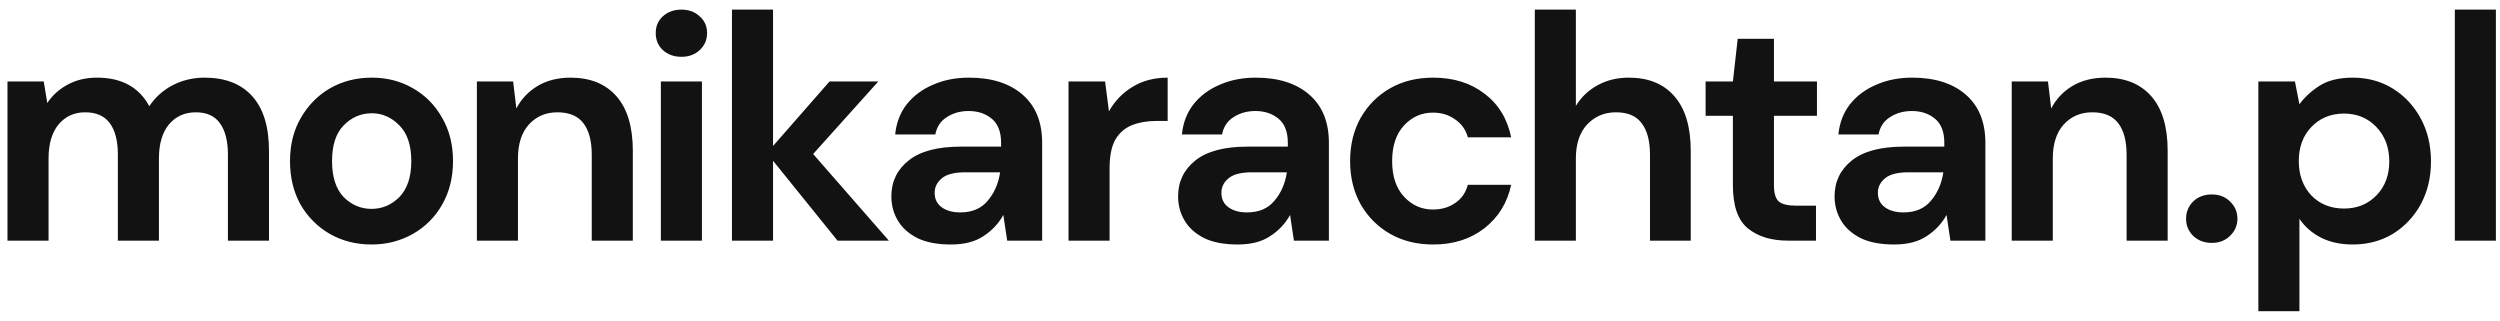 <svg xmlns="http://www.w3.org/2000/svg" width="187" height="24" viewBox="0 0 187 24" fill="none"><path d="M0.56 18V6.096H3.272L3.536 7.704C3.92 7.128 4.424 6.672 5.048 6.336C5.688 5.984 6.424 5.808 7.256 5.808C9.096 5.808 10.4 6.52 11.168 7.944C11.6 7.288 12.176 6.768 12.896 6.384C13.632 6 14.432 5.808 15.296 5.808C16.848 5.808 18.04 6.272 18.872 7.2C19.704 8.128 20.12 9.488 20.12 11.28V18H17.048V11.568C17.048 10.544 16.848 9.76 16.448 9.216C16.064 8.672 15.464 8.4 14.648 8.4C13.816 8.4 13.144 8.704 12.632 9.312C12.136 9.92 11.888 10.768 11.888 11.856V18H8.816V11.568C8.816 10.544 8.616 9.76 8.216 9.216C7.816 8.672 7.2 8.4 6.368 8.4C5.552 8.4 4.888 8.704 4.376 9.312C3.88 9.92 3.632 10.768 3.632 11.856V18H0.56ZM27.789 18.288C26.637 18.288 25.597 18.024 24.669 17.496C23.757 16.968 23.029 16.24 22.485 15.312C21.957 14.368 21.693 13.28 21.693 12.048C21.693 10.816 21.965 9.736 22.509 8.808C23.053 7.864 23.781 7.128 24.693 6.6C25.621 6.072 26.661 5.808 27.813 5.808C28.949 5.808 29.973 6.072 30.885 6.6C31.813 7.128 32.541 7.864 33.069 8.808C33.613 9.736 33.885 10.816 33.885 12.048C33.885 13.28 33.613 14.368 33.069 15.312C32.541 16.24 31.813 16.968 30.885 17.496C29.957 18.024 28.925 18.288 27.789 18.288ZM27.789 15.624C28.589 15.624 29.285 15.328 29.877 14.736C30.469 14.128 30.765 13.232 30.765 12.048C30.765 10.864 30.469 9.976 29.877 9.384C29.285 8.776 28.597 8.472 27.813 8.472C26.997 8.472 26.293 8.776 25.701 9.384C25.125 9.976 24.837 10.864 24.837 12.048C24.837 13.232 25.125 14.128 25.701 14.736C26.293 15.328 26.989 15.624 27.789 15.624ZM35.671 18V6.096H38.383L38.623 8.112C38.991 7.408 39.519 6.848 40.207 6.432C40.911 6.016 41.735 5.808 42.679 5.808C44.151 5.808 45.295 6.272 46.111 7.2C46.927 8.128 47.335 9.488 47.335 11.28V18H44.263V11.568C44.263 10.544 44.055 9.76 43.639 9.216C43.223 8.672 42.575 8.4 41.695 8.4C40.831 8.4 40.119 8.704 39.559 9.312C39.015 9.92 38.743 10.768 38.743 11.856V18H35.671ZM50.969 4.248C50.409 4.248 49.945 4.08 49.577 3.744C49.225 3.408 49.049 2.984 49.049 2.472C49.049 1.96 49.225 1.544 49.577 1.224C49.945 0.888 50.409 0.72 50.969 0.72C51.529 0.72 51.985 0.888 52.337 1.224C52.705 1.544 52.889 1.96 52.889 2.472C52.889 2.984 52.705 3.408 52.337 3.744C51.985 4.08 51.529 4.248 50.969 4.248ZM49.433 18V6.096H52.505V18H49.433ZM54.751 18V0.72H57.823V10.92L62.047 6.096H65.695L60.823 11.52L66.487 18H62.647L57.823 12.024V18H54.751ZM71.137 18.288C70.113 18.288 69.273 18.128 68.617 17.808C67.961 17.472 67.473 17.032 67.153 16.488C66.833 15.944 66.673 15.344 66.673 14.688C66.673 13.584 67.105 12.688 67.969 12C68.833 11.312 70.129 10.968 71.857 10.968H74.881V10.68C74.881 9.864 74.649 9.264 74.185 8.88C73.721 8.496 73.145 8.304 72.457 8.304C71.833 8.304 71.289 8.456 70.825 8.76C70.361 9.048 70.073 9.48 69.961 10.056H66.961C67.041 9.192 67.329 8.44 67.825 7.8C68.337 7.16 68.993 6.672 69.793 6.336C70.593 5.984 71.489 5.808 72.481 5.808C74.177 5.808 75.513 6.232 76.489 7.08C77.465 7.928 77.953 9.128 77.953 10.68V18H75.337L75.049 16.08C74.697 16.72 74.201 17.248 73.561 17.664C72.937 18.08 72.129 18.288 71.137 18.288ZM71.833 15.888C72.713 15.888 73.393 15.6 73.873 15.024C74.369 14.448 74.681 13.736 74.809 12.888H72.193C71.377 12.888 70.793 13.04 70.441 13.344C70.089 13.632 69.913 13.992 69.913 14.424C69.913 14.888 70.089 15.248 70.441 15.504C70.793 15.76 71.257 15.888 71.833 15.888ZM79.925 18V6.096H82.661L82.949 8.328C83.381 7.56 83.965 6.952 84.701 6.504C85.453 6.04 86.333 5.808 87.341 5.808V9.048H86.477C85.805 9.048 85.205 9.152 84.677 9.36C84.149 9.568 83.733 9.928 83.429 10.44C83.141 10.952 82.997 11.664 82.997 12.576V18H79.925ZM92.585 18.288C91.561 18.288 90.721 18.128 90.065 17.808C89.409 17.472 88.921 17.032 88.601 16.488C88.281 15.944 88.121 15.344 88.121 14.688C88.121 13.584 88.553 12.688 89.417 12C90.281 11.312 91.577 10.968 93.305 10.968H96.329V10.68C96.329 9.864 96.097 9.264 95.633 8.88C95.169 8.496 94.593 8.304 93.905 8.304C93.281 8.304 92.737 8.456 92.273 8.76C91.809 9.048 91.521 9.48 91.409 10.056H88.409C88.489 9.192 88.777 8.44 89.273 7.8C89.785 7.16 90.441 6.672 91.241 6.336C92.041 5.984 92.937 5.808 93.929 5.808C95.625 5.808 96.961 6.232 97.937 7.08C98.913 7.928 99.401 9.128 99.401 10.68V18H96.785L96.497 16.08C96.145 16.72 95.649 17.248 95.009 17.664C94.385 18.08 93.577 18.288 92.585 18.288ZM93.281 15.888C94.161 15.888 94.841 15.6 95.321 15.024C95.817 14.448 96.129 13.736 96.257 12.888H93.641C92.825 12.888 92.241 13.04 91.889 13.344C91.537 13.632 91.361 13.992 91.361 14.424C91.361 14.888 91.537 15.248 91.889 15.504C92.241 15.76 92.705 15.888 93.281 15.888ZM107.204 18.288C105.988 18.288 104.916 18.024 103.988 17.496C103.06 16.968 102.324 16.232 101.78 15.288C101.252 14.344 100.988 13.264 100.988 12.048C100.988 10.832 101.252 9.752 101.78 8.808C102.324 7.864 103.06 7.128 103.988 6.6C104.916 6.072 105.988 5.808 107.204 5.808C108.724 5.808 110.004 6.208 111.044 7.008C112.084 7.792 112.748 8.88 113.036 10.272H109.796C109.636 9.696 109.316 9.248 108.836 8.928C108.372 8.592 107.82 8.424 107.18 8.424C106.332 8.424 105.612 8.744 105.02 9.384C104.428 10.024 104.132 10.912 104.132 12.048C104.132 13.184 104.428 14.072 105.02 14.712C105.612 15.352 106.332 15.672 107.18 15.672C107.82 15.672 108.372 15.512 108.836 15.192C109.316 14.872 109.636 14.416 109.796 13.824H113.036C112.748 15.168 112.084 16.248 111.044 17.064C110.004 17.88 108.724 18.288 107.204 18.288ZM114.803 18V0.72H117.875V7.92C118.275 7.264 118.811 6.752 119.483 6.384C120.171 6 120.955 5.808 121.835 5.808C123.307 5.808 124.443 6.272 125.243 7.2C126.059 8.128 126.467 9.488 126.467 11.28V18H123.419V11.568C123.419 10.544 123.211 9.76 122.795 9.216C122.395 8.672 121.755 8.4 120.875 8.4C120.011 8.4 119.291 8.704 118.715 9.312C118.155 9.92 117.875 10.768 117.875 11.856V18H114.803ZM133.748 18C132.5 18 131.5 17.696 130.748 17.088C129.996 16.48 129.62 15.4 129.62 13.848V8.664H127.58V6.096H129.62L129.98 2.904H132.692V6.096H135.908V8.664H132.692V13.872C132.692 14.448 132.812 14.848 133.052 15.072C133.308 15.28 133.74 15.384 134.348 15.384H135.836V18H133.748ZM141.69 18.288C140.666 18.288 139.826 18.128 139.17 17.808C138.514 17.472 138.026 17.032 137.706 16.488C137.386 15.944 137.226 15.344 137.226 14.688C137.226 13.584 137.658 12.688 138.522 12C139.386 11.312 140.682 10.968 142.41 10.968H145.434V10.68C145.434 9.864 145.202 9.264 144.738 8.88C144.274 8.496 143.698 8.304 143.01 8.304C142.386 8.304 141.842 8.456 141.378 8.76C140.914 9.048 140.626 9.48 140.514 10.056H137.514C137.594 9.192 137.882 8.44 138.378 7.8C138.89 7.16 139.546 6.672 140.346 6.336C141.146 5.984 142.042 5.808 143.034 5.808C144.73 5.808 146.066 6.232 147.042 7.08C148.018 7.928 148.506 9.128 148.506 10.68V18H145.89L145.602 16.08C145.25 16.72 144.754 17.248 144.114 17.664C143.49 18.08 142.682 18.288 141.69 18.288ZM142.386 15.888C143.266 15.888 143.946 15.6 144.426 15.024C144.922 14.448 145.234 13.736 145.362 12.888H142.746C141.93 12.888 141.346 13.04 140.994 13.344C140.642 13.632 140.466 13.992 140.466 14.424C140.466 14.888 140.642 15.248 140.994 15.504C141.346 15.76 141.81 15.888 142.386 15.888ZM150.477 18V6.096H153.189L153.429 8.112C153.797 7.408 154.325 6.848 155.013 6.432C155.717 6.016 156.541 5.808 157.485 5.808C158.957 5.808 160.101 6.272 160.917 7.2C161.733 8.128 162.141 9.488 162.141 11.28V18H159.069V11.568C159.069 10.544 158.861 9.76 158.445 9.216C158.029 8.672 157.381 8.4 156.501 8.4C155.637 8.4 154.925 8.704 154.365 9.312C153.821 9.92 153.549 10.768 153.549 11.856V18H150.477ZM165.439 18.168C164.879 18.168 164.415 17.992 164.047 17.64C163.695 17.288 163.519 16.864 163.519 16.368C163.519 15.856 163.695 15.424 164.047 15.072C164.415 14.72 164.879 14.544 165.439 14.544C165.999 14.544 166.455 14.72 166.807 15.072C167.175 15.424 167.359 15.856 167.359 16.368C167.359 16.864 167.175 17.288 166.807 17.64C166.455 17.992 165.999 18.168 165.439 18.168ZM168.925 23.28V6.096H171.661L171.997 7.8C172.381 7.272 172.885 6.808 173.509 6.408C174.149 6.008 174.973 5.808 175.981 5.808C177.101 5.808 178.101 6.08 178.981 6.624C179.861 7.168 180.557 7.912 181.069 8.856C181.581 9.8 181.837 10.872 181.837 12.072C181.837 13.272 181.581 14.344 181.069 15.288C180.557 16.216 179.861 16.952 178.981 17.496C178.101 18.024 177.101 18.288 175.981 18.288C175.085 18.288 174.301 18.12 173.629 17.784C172.957 17.448 172.413 16.976 171.997 16.368V23.28H168.925ZM175.333 15.6C176.309 15.6 177.117 15.272 177.757 14.616C178.397 13.96 178.717 13.112 178.717 12.072C178.717 11.032 178.397 10.176 177.757 9.504C177.117 8.832 176.309 8.496 175.333 8.496C174.341 8.496 173.525 8.832 172.885 9.504C172.261 10.16 171.949 11.008 171.949 12.048C171.949 13.088 172.261 13.944 172.885 14.616C173.525 15.272 174.341 15.6 175.333 15.6ZM183.621 18V0.72H186.693V18H183.621Z" fill="#121212"></path></svg>